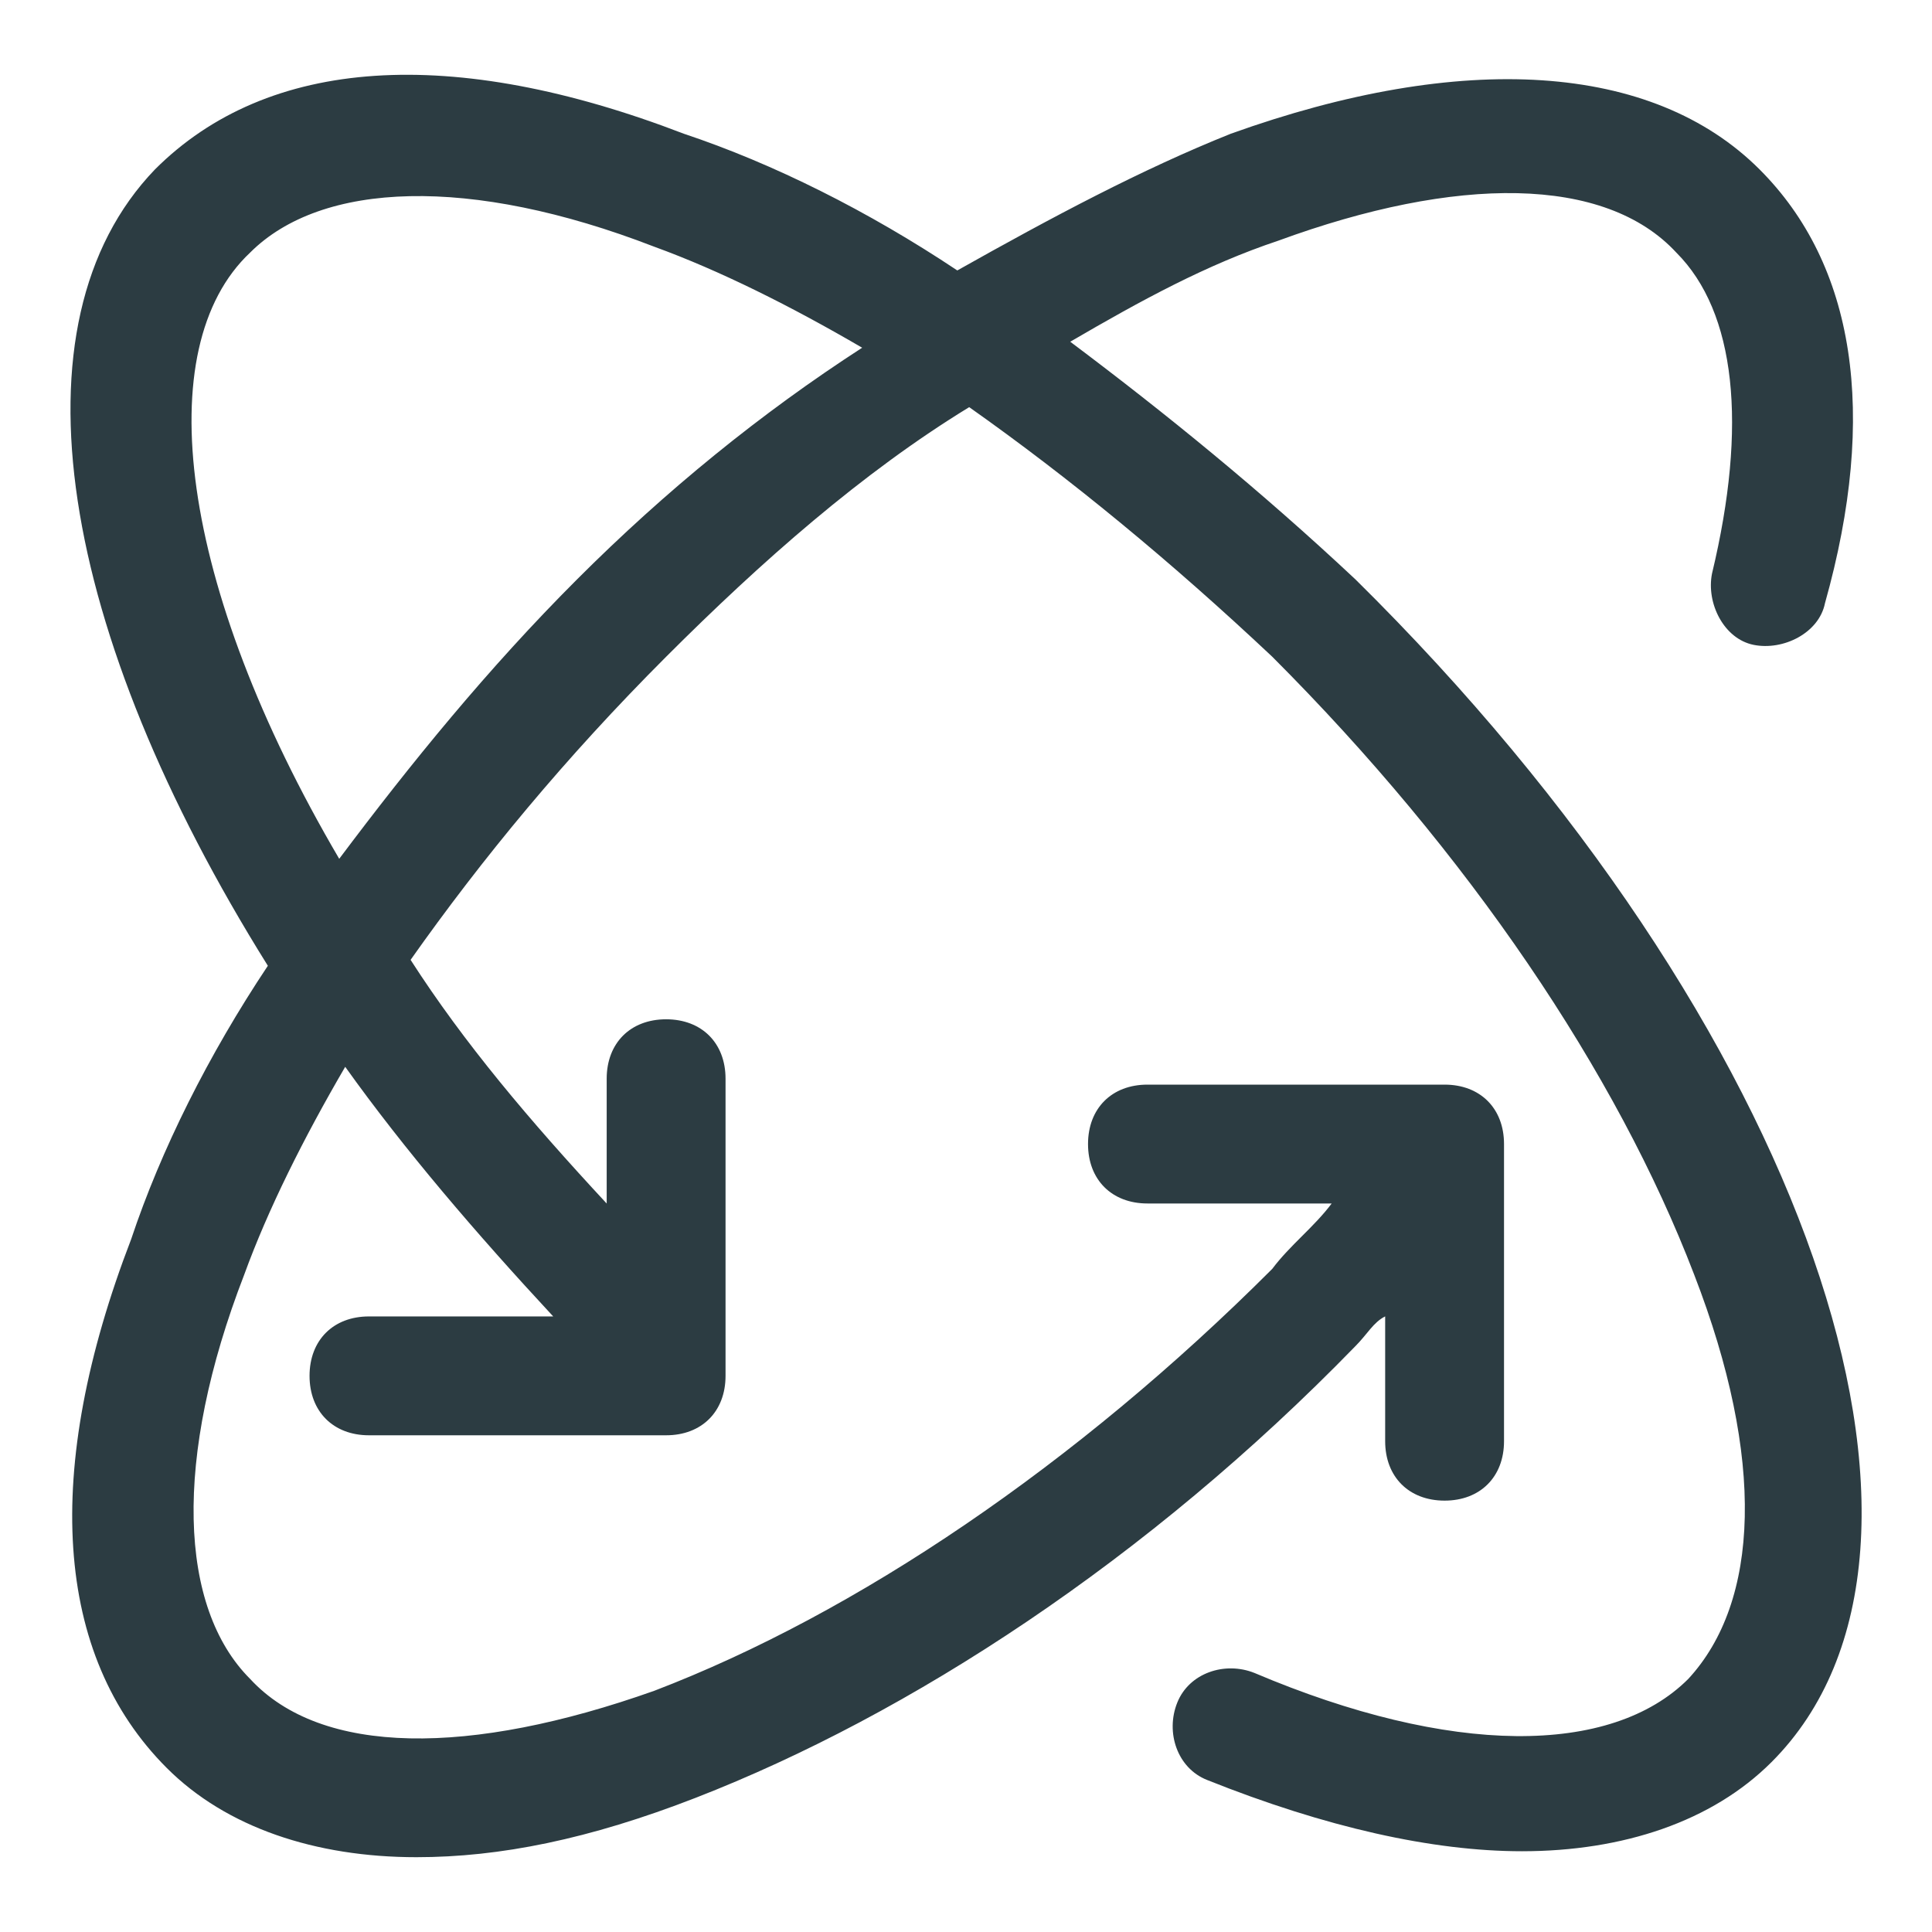 <?xml version="1.0" encoding="UTF-8"?><svg id="Layer_1" xmlns="http://www.w3.org/2000/svg" viewBox="0 0 500 500"><defs><style>.cls-1{fill:#2c3c42;}</style></defs><path class="cls-1" d="m276.96,88.45c18.46-10.77,35.37-19.99,53.83-26.15,46.14-16.92,84.59-16.92,103.05,3.08,15.38,15.38,18.46,44.6,9.23,83.05-1.54,7.69,3.08,16.92,10.77,18.46,7.69,1.54,16.92-3.08,18.46-10.77,13.84-49.22,7.69-87.67-16.92-112.27-27.68-27.68-76.9-30.76-136.88-9.23-23.07,9.23-46.14,21.53-70.75,35.37-23.07-15.38-47.68-27.68-70.75-35.37C117,11.55,69.32,14.63,40.1,43.85,1.65,83.84,15.49,163.82,69.32,249.94c-15.38,23.07-27.68,47.68-35.37,70.75-23.07,59.98-19.99,107.66,9.23,136.88,15.38,15.38,38.45,23.07,64.6,23.07,21.53,0,44.6-4.61,72.29-15.38,55.37-21.53,116.89-61.52,170.72-116.89,3.08-3.08,4.61-6.15,7.69-7.69v32.3c0,9.23,6.15,15.38,15.38,15.38s15.38-6.15,15.38-15.38v-76.9c0-9.23-6.15-15.38-15.38-15.38h-76.9c-9.23,0-15.38,6.15-15.38,15.38s6.15,15.38,15.38,15.38h47.68c-4.61,6.15-10.77,10.77-15.38,16.92-50.75,50.75-107.66,89.2-159.95,109.2-47.68,16.92-86.13,16.92-104.58-3.08-18.46-18.46-19.99-56.91-1.54-104.58,6.15-16.92,15.38-35.37,26.15-53.83,15.38,21.53,33.84,43.06,53.83,64.6h-47.68c-9.23,0-15.38,6.15-15.38,15.38s6.15,15.38,15.38,15.38h76.9c9.23,0,15.38-6.15,15.38-15.38v-76.9c0-9.23-6.15-15.38-15.38-15.38s-15.38,6.15-15.38,15.38v32.3c-19.99-21.53-36.91-41.53-50.75-63.06,18.46-26.15,39.99-52.29,66.13-78.44,24.61-24.61,50.75-47.68,78.44-64.6,26.15,18.46,52.29,39.99,78.44,64.6,50.75,50.75,89.2,107.66,109.2,159.95,18.46,47.68,16.92,84.59-1.54,104.58-19.99,19.99-61.52,19.99-112.27-1.54-7.69-3.08-16.92,0-19.99,7.69-3.08,7.69,0,16.92,7.69,19.99,30.76,12.3,58.44,18.46,81.51,18.46,26.15,0,49.22-7.69,64.6-23.07,55.37-55.37,9.23-190.71-107.66-306.06-24.61-23.07-49.22-43.06-73.82-61.52Zm-127.65,61.52c-23.07,23.07-43.06,47.68-61.52,72.29-41.53-70.75-49.22-132.27-23.07-156.88,18.46-18.46,56.91-19.99,104.58-1.54,16.92,6.15,35.37,15.38,53.83,26.15-26.15,16.92-50.75,36.91-73.82,59.98Z"/></svg>